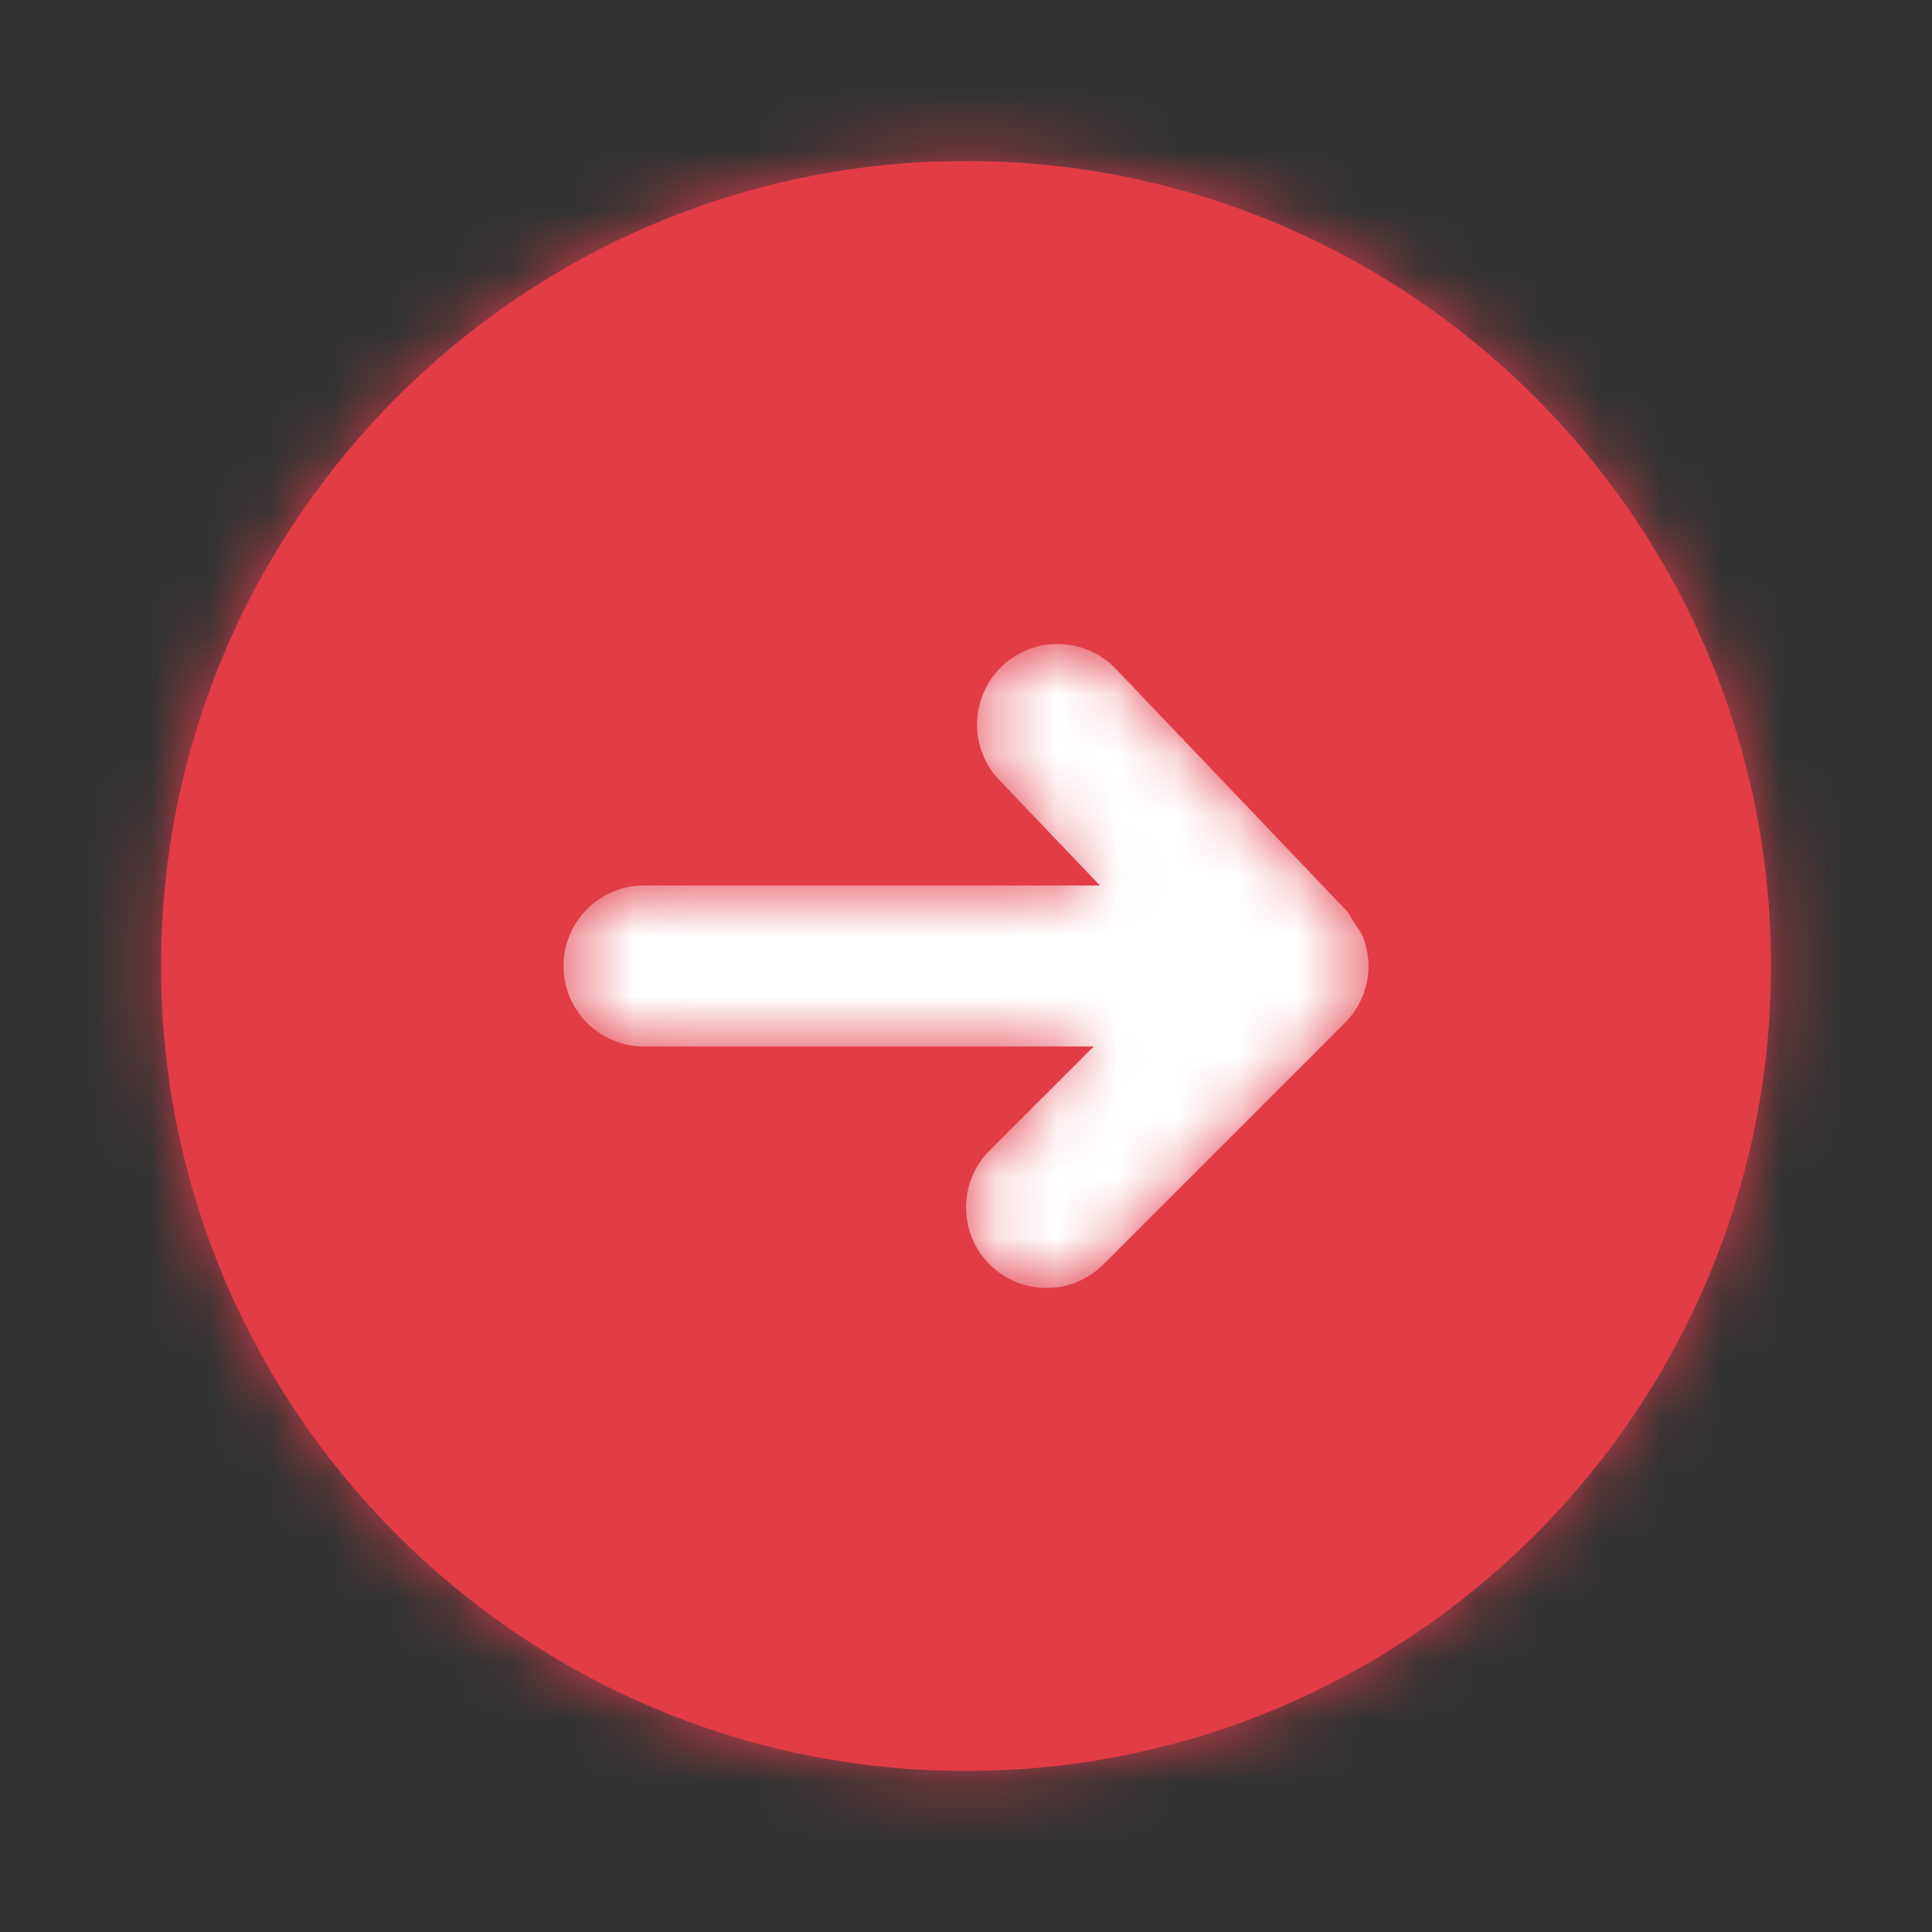 <svg width="32" height="32" viewBox="0 0 32 32" fill="none" xmlns="http://www.w3.org/2000/svg">
<rect x="0" y="0" width="32" height="32" fill="#333333" stroke="none"/>
<circle cx="16" cy="16" r="10" fill="white"/>
<path fill-rule="evenodd" clip-rule="evenodd" d="M18.482 11.079L22.298 15.079C22.355 15.139 22.383 15.214 22.427 15.281C22.475 15.353 22.532 15.417 22.566 15.497C22.631 15.658 22.667 15.829 22.667 15.999C22.667 16.174 22.631 16.347 22.564 16.51C22.496 16.673 22.399 16.821 22.275 16.943L18.276 20.942C17.755 21.463 16.911 21.463 16.391 20.942C15.87 20.422 15.87 19.578 16.391 19.057L18.115 17.333H10.667C9.93 17.333 9.334 16.737 9.334 15.999C9.334 15.263 9.93 14.666 10.667 14.666H18.218L16.552 12.921C16.044 12.387 16.063 11.545 16.596 11.035C17.13 10.526 17.974 10.547 18.482 11.079ZM2.667 15.999C2.667 23.353 8.648 29.333 16 29.333C23.352 29.333 29.334 23.353 29.334 15.999C29.334 8.647 23.352 2.666 16 2.666C8.648 2.666 2.667 8.647 2.667 15.999Z" fill="#E23C47"/>
<mask id="mask0" mask-type="alpha" maskUnits="userSpaceOnUse" x="2" y="2" width="28" height="28">
<path fill-rule="evenodd" clip-rule="evenodd" d="M18.482 11.079L22.298 15.079C22.355 15.139 22.383 15.214 22.427 15.281C22.475 15.353 22.532 15.417 22.566 15.497C22.631 15.658 22.667 15.829 22.667 15.999C22.667 16.174 22.631 16.347 22.564 16.51C22.496 16.673 22.399 16.821 22.275 16.943L18.276 20.942C17.755 21.463 16.911 21.463 16.391 20.942C15.87 20.422 15.87 19.578 16.391 19.057L18.115 17.333H10.667C9.93 17.333 9.334 16.737 9.334 15.999C9.334 15.263 9.93 14.666 10.667 14.666H18.218L16.552 12.921C16.044 12.387 16.063 11.545 16.596 11.035C17.13 10.526 17.974 10.547 18.482 11.079ZM2.667 15.999C2.667 23.353 8.648 29.333 16 29.333C23.352 29.333 29.334 23.353 29.334 15.999C29.334 8.647 23.352 2.666 16 2.666C8.648 2.666 2.667 8.647 2.667 15.999Z" fill="white"/>
</mask>
<g mask="url(#mask0)">
<rect width="32" height="32" fill="#E23C47"/>
</g>
</svg>
